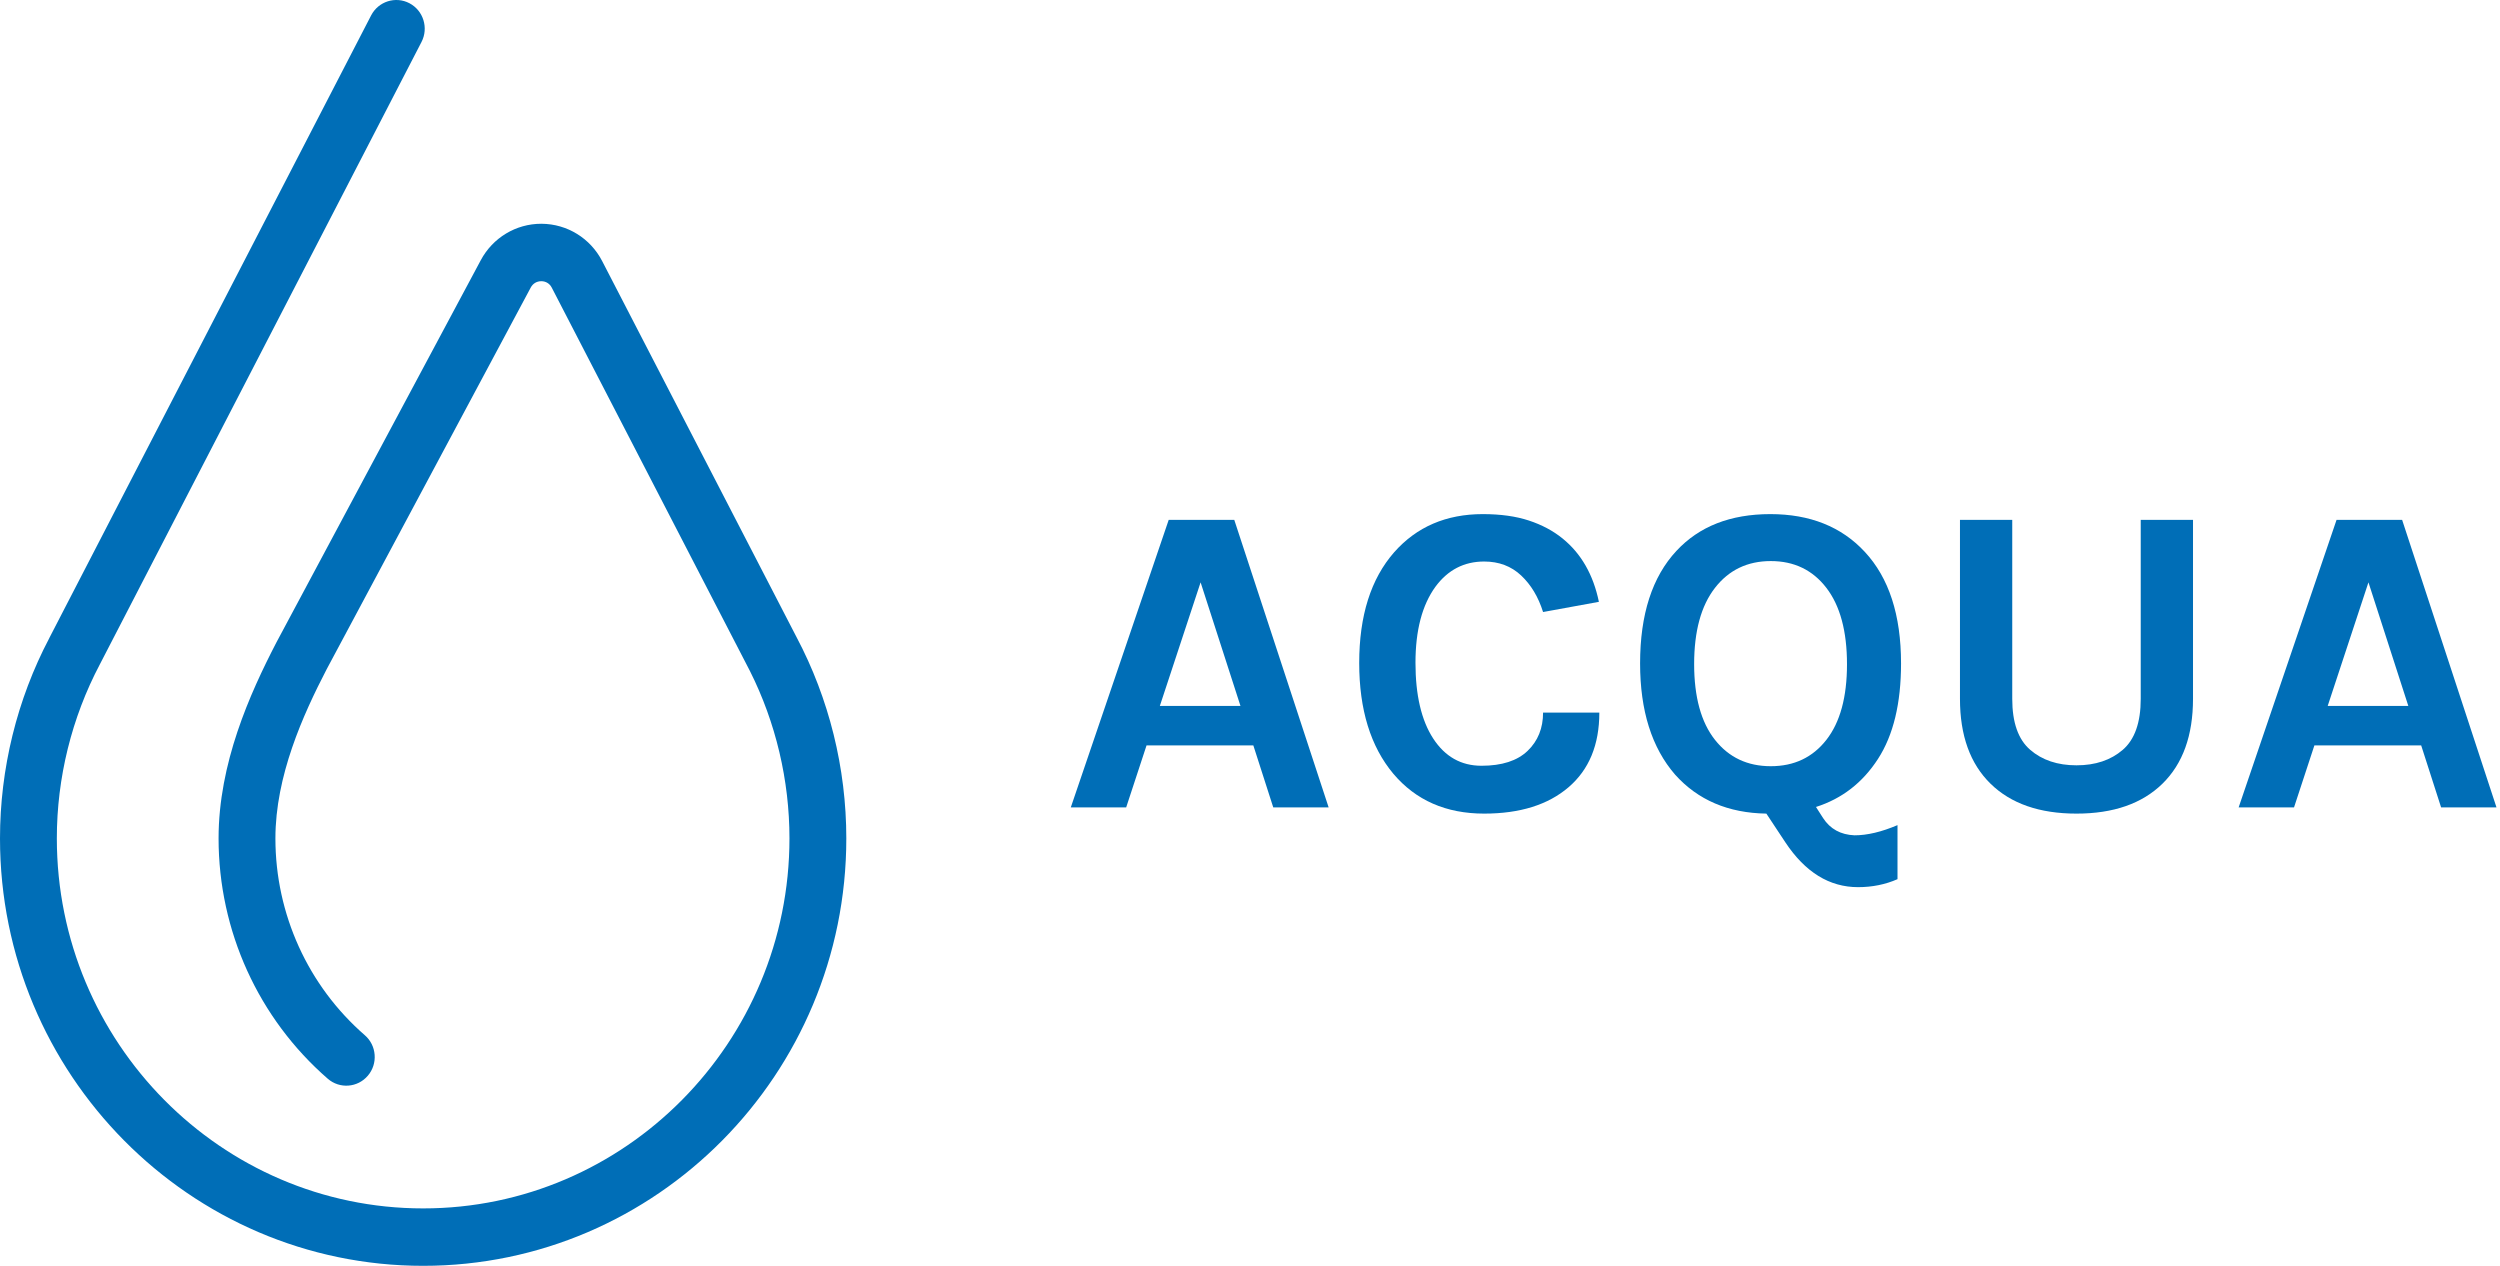 <?xml version="1.0" encoding="UTF-8"?>
<svg width="158px" height="80px" viewBox="0 0 158 80" version="1.1" xmlns="http://www.w3.org/2000/svg" xmlns:xlink="http://www.w3.org/1999/xlink">
    <title>idrico</title>
    <g id="sito" stroke="none" stroke-width="1" fill="none" fill-rule="evenodd">
        <g id="grafici" transform="translate(-103, -4239)" fill="#006EB7">
            <g id="idrico" transform="translate(103, 4239)">
                <path d="M25.878,0.205 C26.757,0.667 27.098,1.766 26.639,2.653 L6.307,41.994 C4.53,45.362 3.592,49.161 3.592,52.986 C3.592,65.881 13.978,76.371 26.743,76.371 C39.509,76.371 49.894,65.881 49.894,52.986 C49.894,49.32 49.031,45.663 47.397,42.411 L47.161,41.954 L34.871,18.178 C34.739,17.922 34.498,17.773 34.212,17.772 C33.922,17.772 33.681,17.917 33.545,18.169 L20.645,42.296 C19.14,45.199 17.406,49.047 17.406,52.986 C17.406,57.769 19.466,62.303 23.058,65.427 C23.422,65.743 23.642,66.183 23.677,66.666 C23.713,67.149 23.561,67.617 23.247,67.985 C22.601,68.744 21.466,68.829 20.715,68.176 C16.33,64.363 13.814,58.827 13.814,52.986 C13.814,48.256 15.77,43.878 17.473,40.593 L30.385,16.445 C31.145,15.024 32.608,14.142 34.206,14.142 L34.23,14.142 C35.847,14.154 37.31,15.057 38.056,16.499 L50.341,40.266 C52.397,44.148 53.487,48.549 53.487,52.986 C53.487,67.881 41.49,80 26.743,80 C11.997,80 0,67.881 0,52.986 C0,48.583 1.075,44.208 3.113,40.334 L3.126,40.304 L23.455,0.974 C23.914,0.088 25,-0.257 25.878,0.205 Z" id="Clip-31"></path>
                <g id="ACQUA" transform="translate(67.674, 32.492)" fill-rule="nonzero">
                    <path d="M6.188,0.364 L10.332,0.364 L16.296,18.536 L12.796,18.536 L11.536,14.616 L4.788,14.616 L3.5,18.536 L0,18.536 L6.188,0.364 Z M5.628,12.124 L10.724,12.124 L8.204,4.312 L5.628,12.124 Z" id="Shape"></path>
                    <path d="M26.04,0 C27.16,0 28.131,0.135 28.952,0.406 C29.773,0.677 30.483,1.055 31.08,1.54 C32.256,2.492 33.021,3.827 33.376,5.544 L29.848,6.188 C29.549,5.236 29.087,4.466 28.462,3.878 C27.837,3.29 27.057,2.996 26.124,2.996 C24.855,2.996 23.828,3.528 23.044,4.592 C22.204,5.749 21.784,7.35 21.784,9.394 C21.784,11.438 22.157,13.034 22.904,14.182 C23.651,15.33 24.668,15.904 25.956,15.904 C27.244,15.904 28.215,15.591 28.868,14.966 C29.521,14.341 29.848,13.533 29.848,12.544 L33.404,12.544 C33.404,14.579 32.755,16.151 31.458,17.262 C30.161,18.373 28.383,18.928 26.124,18.928 C23.716,18.928 21.803,18.088 20.384,16.408 C18.947,14.691 18.228,12.357 18.228,9.408 C18.228,6.421 18.965,4.088 20.44,2.408 C21.859,0.803 23.725,0 26.04,0 Z" id="Path"></path>
                    <path d="M52.248,23.072 C51.483,23.408 50.652,23.576 49.756,23.576 C47.945,23.576 46.415,22.633 45.164,20.748 L43.96,18.928 C41.552,18.891 39.629,18.069 38.192,16.464 C36.717,14.765 35.98,12.423 35.98,9.436 C35.98,6.337 36.745,3.967 38.276,2.324 C39.713,0.775 41.692,0 44.212,0 C46.713,0 48.701,0.793 50.176,2.38 C51.707,4.023 52.472,6.375 52.472,9.436 C52.472,11.956 51.987,13.967 51.016,15.47 C50.045,16.973 48.739,17.985 47.096,18.508 L47.544,19.208 C47.992,19.899 48.655,20.263 49.532,20.3 C50.335,20.3 51.24,20.085 52.248,19.656 L52.248,23.072 Z M49.056,9.492 C49.056,7.401 48.622,5.791 47.754,4.662 C46.886,3.533 45.715,2.968 44.24,2.968 C42.765,2.968 41.589,3.533 40.712,4.662 C39.835,5.791 39.396,7.397 39.396,9.478 C39.396,11.559 39.835,13.155 40.712,14.266 C41.589,15.377 42.765,15.932 44.24,15.932 C45.715,15.932 46.886,15.377 47.754,14.266 C48.622,13.155 49.056,11.564 49.056,9.492 Z" id="Shape"></path>
                    <path d="M59.5,0.364 L59.5,11.676 C59.5,13.169 59.878,14.243 60.634,14.896 C61.39,15.549 62.365,15.876 63.56,15.876 C64.755,15.876 65.73,15.549 66.486,14.896 C67.242,14.243 67.62,13.169 67.62,11.676 L67.62,0.364 L70.924,0.364 L70.924,11.676 C70.924,13.991 70.28,15.778 68.992,17.038 C67.704,18.298 65.893,18.928 63.56,18.928 C61.227,18.928 59.416,18.298 58.128,17.038 C56.84,15.778 56.196,13.991 56.196,11.676 L56.196,0.364 L59.5,0.364 Z" id="Path"></path>
                    <path d="M79.996,0.364 L84.14,0.364 L90.104,18.536 L86.604,18.536 L85.344,14.616 L78.596,14.616 L77.308,18.536 L73.808,18.536 L79.996,0.364 Z M79.436,12.124 L84.532,12.124 L82.012,4.312 L79.436,12.124 Z" id="Shape"></path>
                </g>
            </g>
        </g>
    </g>
</svg>